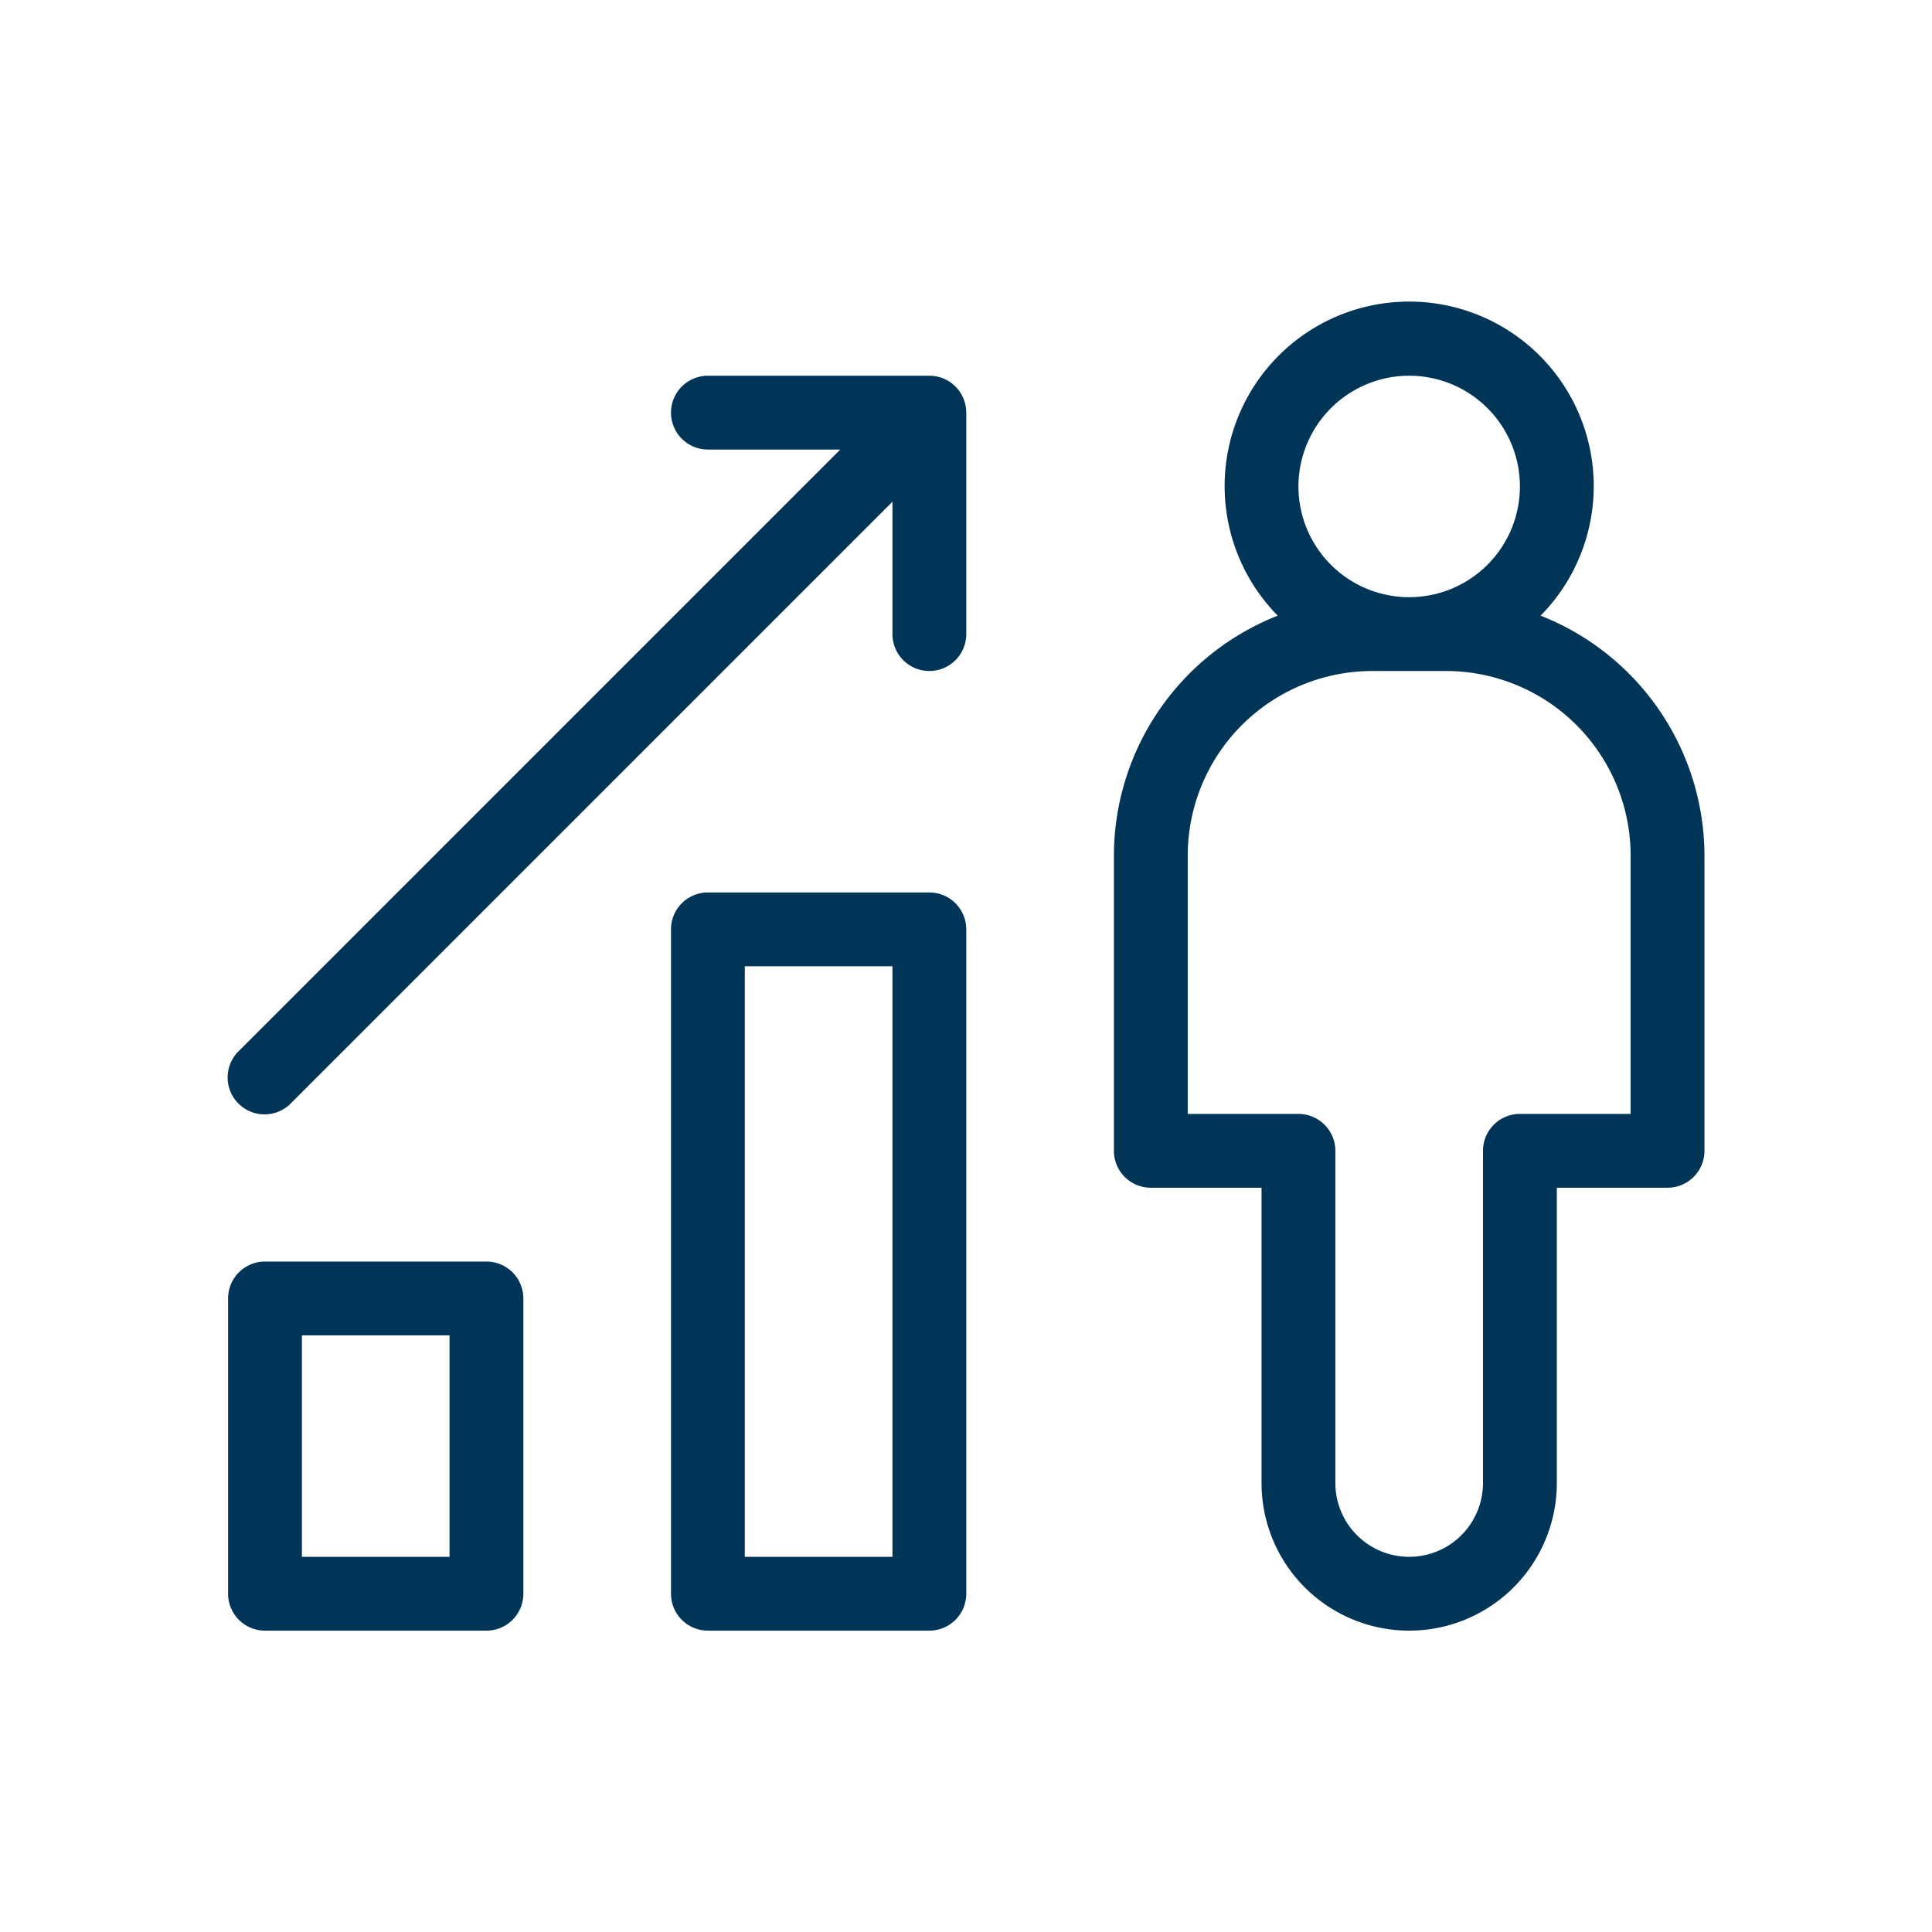 <svg id="SvgjsSvg1001" width="288" height="288" xmlns="http://www.w3.org/2000/svg" version="1.1" xmlns:xlink="http://www.w3.org/1999/xlink" xmlns:svgjs="http://svgjs.com/svgjs"><defs id="SvgjsDefs1002"></defs><g id="SvgjsG1008" transform="matrix(0.917,0,0,0.917,11.992,11.993)"><svg xmlns="http://www.w3.org/2000/svg" viewBox="0 0 48 48" width="288" height="288"><path fill="#003558" d="M39.561 14.501a5 5 0 10-7.122 0A7 7 0 0028 21v8a1 1 0 001 1h3v8a4 4 0 008 0V30h3a1 1 0 001-1V21A7 7 0 0039.561 14.501zM36 8a3 3 0 11-3 3A3.003 3.003 0 0136 8zm6 20H39a1 1 0 00-1 1v9a2 2 0 01-4 0V29a1 1 0 00-1-1H30V21a5.006 5.006 0 015-5h2a5.006 5.006 0 015 5zM11 32H5a1 1 0 00-1 1v8a1 1 0 001 1h6a1 1 0 001-1V33A1 1 0 0011 32zm-1 8H6V34h4zM23 22H17a1 1 0 00-1 1V41a1 1 0 001 1h6a1 1 0 001-1V23A1 1 0 0023 22zM22 40H18V24h4zM23 8H17a1 1 0 000 2h3.586L4.293 26.293a1 1 0 101.414 1.414L22 11.414V15a1 1 0 002 0V9A1 1 0 0023 8z" class="color646464 svgShape"></path></svg></g></svg>